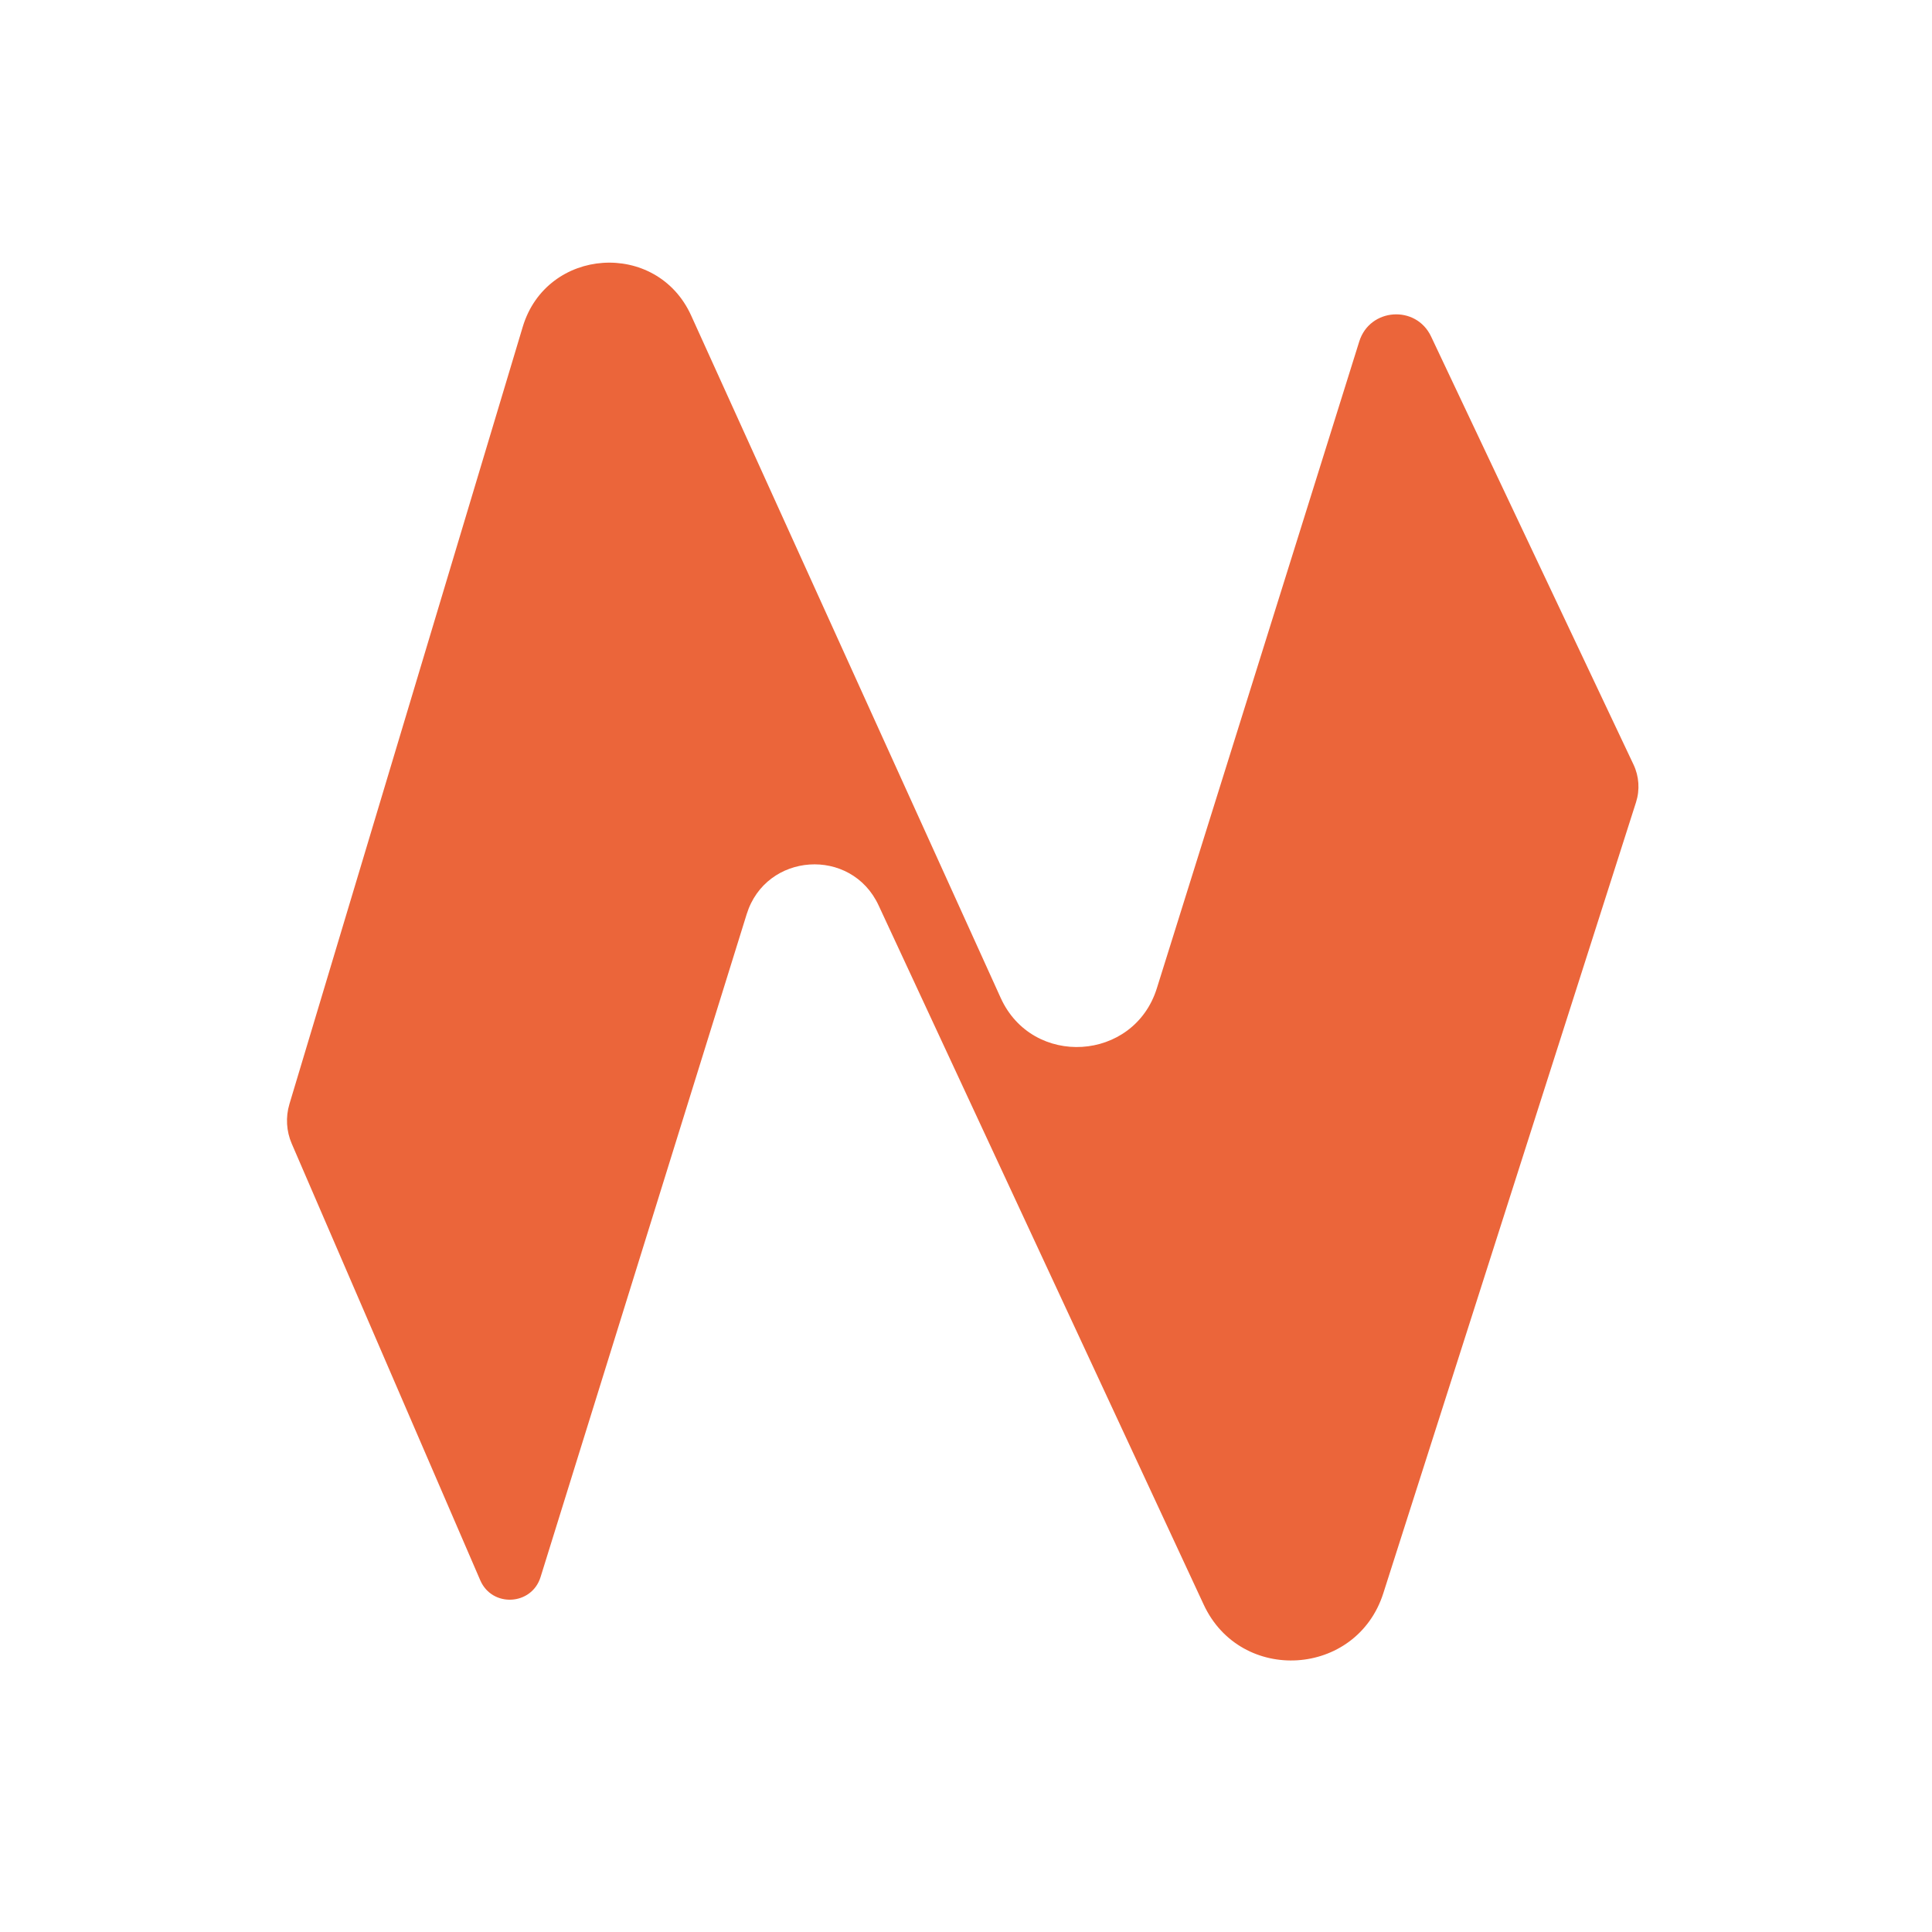 <svg width="300" height="300" viewBox="0 0 300 300" fill="none" xmlns="http://www.w3.org/2000/svg">
<g clip-path="url(#clip0_1485_122)">
<path d="M45.301 177.589L74.573 245.383C76.412 249.644 82.56 249.318 83.938 244.886L115.945 141.951C118.933 132.344 132.183 131.457 136.424 140.579L186.908 249.162C192.668 261.55 210.64 260.417 214.798 247.403L254.04 124.578C254.657 122.648 254.518 120.555 253.652 118.723L222.216 52.248C219.88 47.309 212.697 47.807 211.066 53.021L179.633 153.465C176.068 164.858 160.319 165.824 155.387 154.952L107.326 49.002C101.982 37.221 84.887 38.37 81.168 50.76L44.943 171.434C44.334 173.463 44.461 175.643 45.301 177.589Z" fill="#EB653A"/>
</g>
<defs>
<clipPath id="clip0_1485_122">
<rect width="300" height="300" fill="white"/>
</clipPath>
</defs>
</svg>
